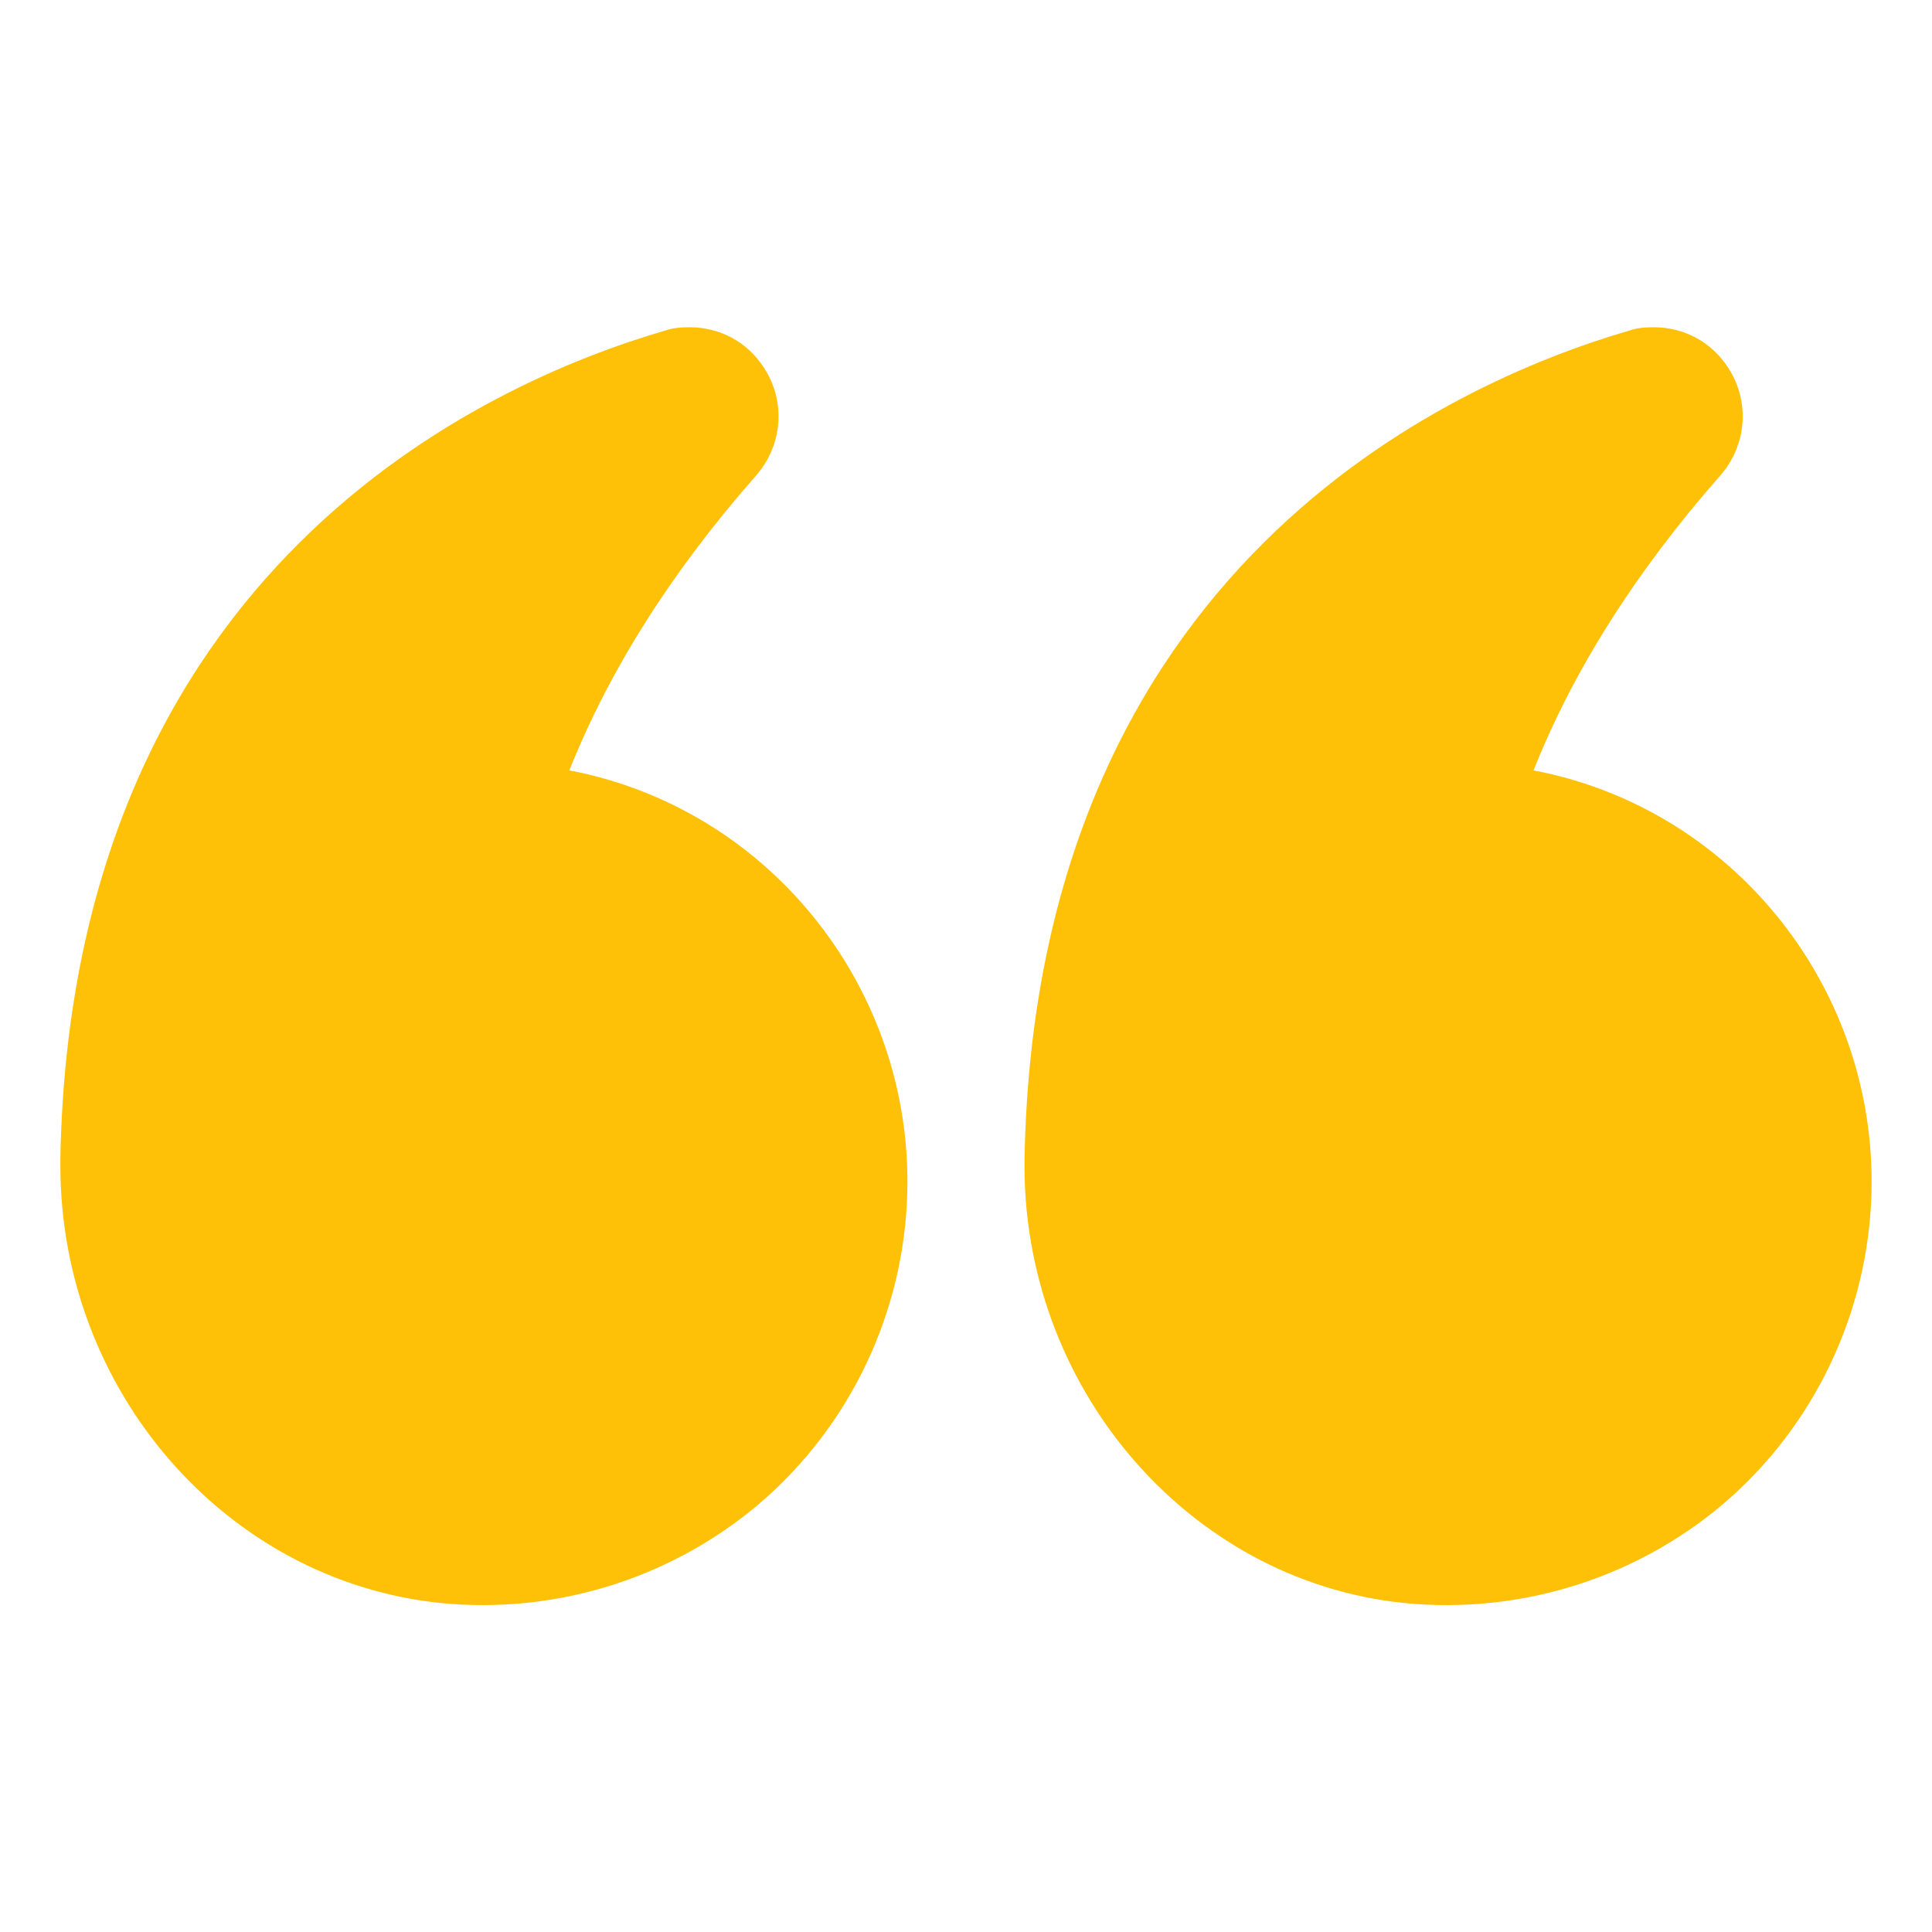 <svg width="32" height="32" viewBox="0 0 32 32" fill="none" xmlns="http://www.w3.org/2000/svg">
<path d="M25.4 12.76C26.06 11.1 27.1 9.46 28.49 7.88C28.93 7.38 28.99 6.66 28.63 6.1C28.35 5.66 27.89 5.42 27.39 5.42C27.25 5.42 27.11 5.43 26.97 5.48C24.03 6.34 17.16 9.39 16.97 19.17C16.9 22.94 19.66 26.18 23.25 26.55C25.24 26.75 27.22 26.1 28.69 24.78C30.16 23.45 31 21.55 31 19.57C31 16.27 28.66 13.38 25.4 12.76Z" fill="#ffc107"/>
<path d="M7.29 26.55C9.27 26.75 11.25 26.1 12.72 24.78C14.19 23.45 15.03 21.55 15.03 19.57C15.03 16.27 12.69 13.38 9.43 12.76C10.09 11.1 11.13 9.46 12.52 7.88C12.96 7.38 13.02 6.66 12.66 6.1C12.38 5.66 11.92 5.42 11.42 5.42C11.28 5.42 11.14 5.43 11 5.48C8.06 6.34 1.19 9.39 1 19.17V19.31C1 23.02 3.73 26.18 7.29 26.55Z" fill="#ffc107"/>
</svg>
